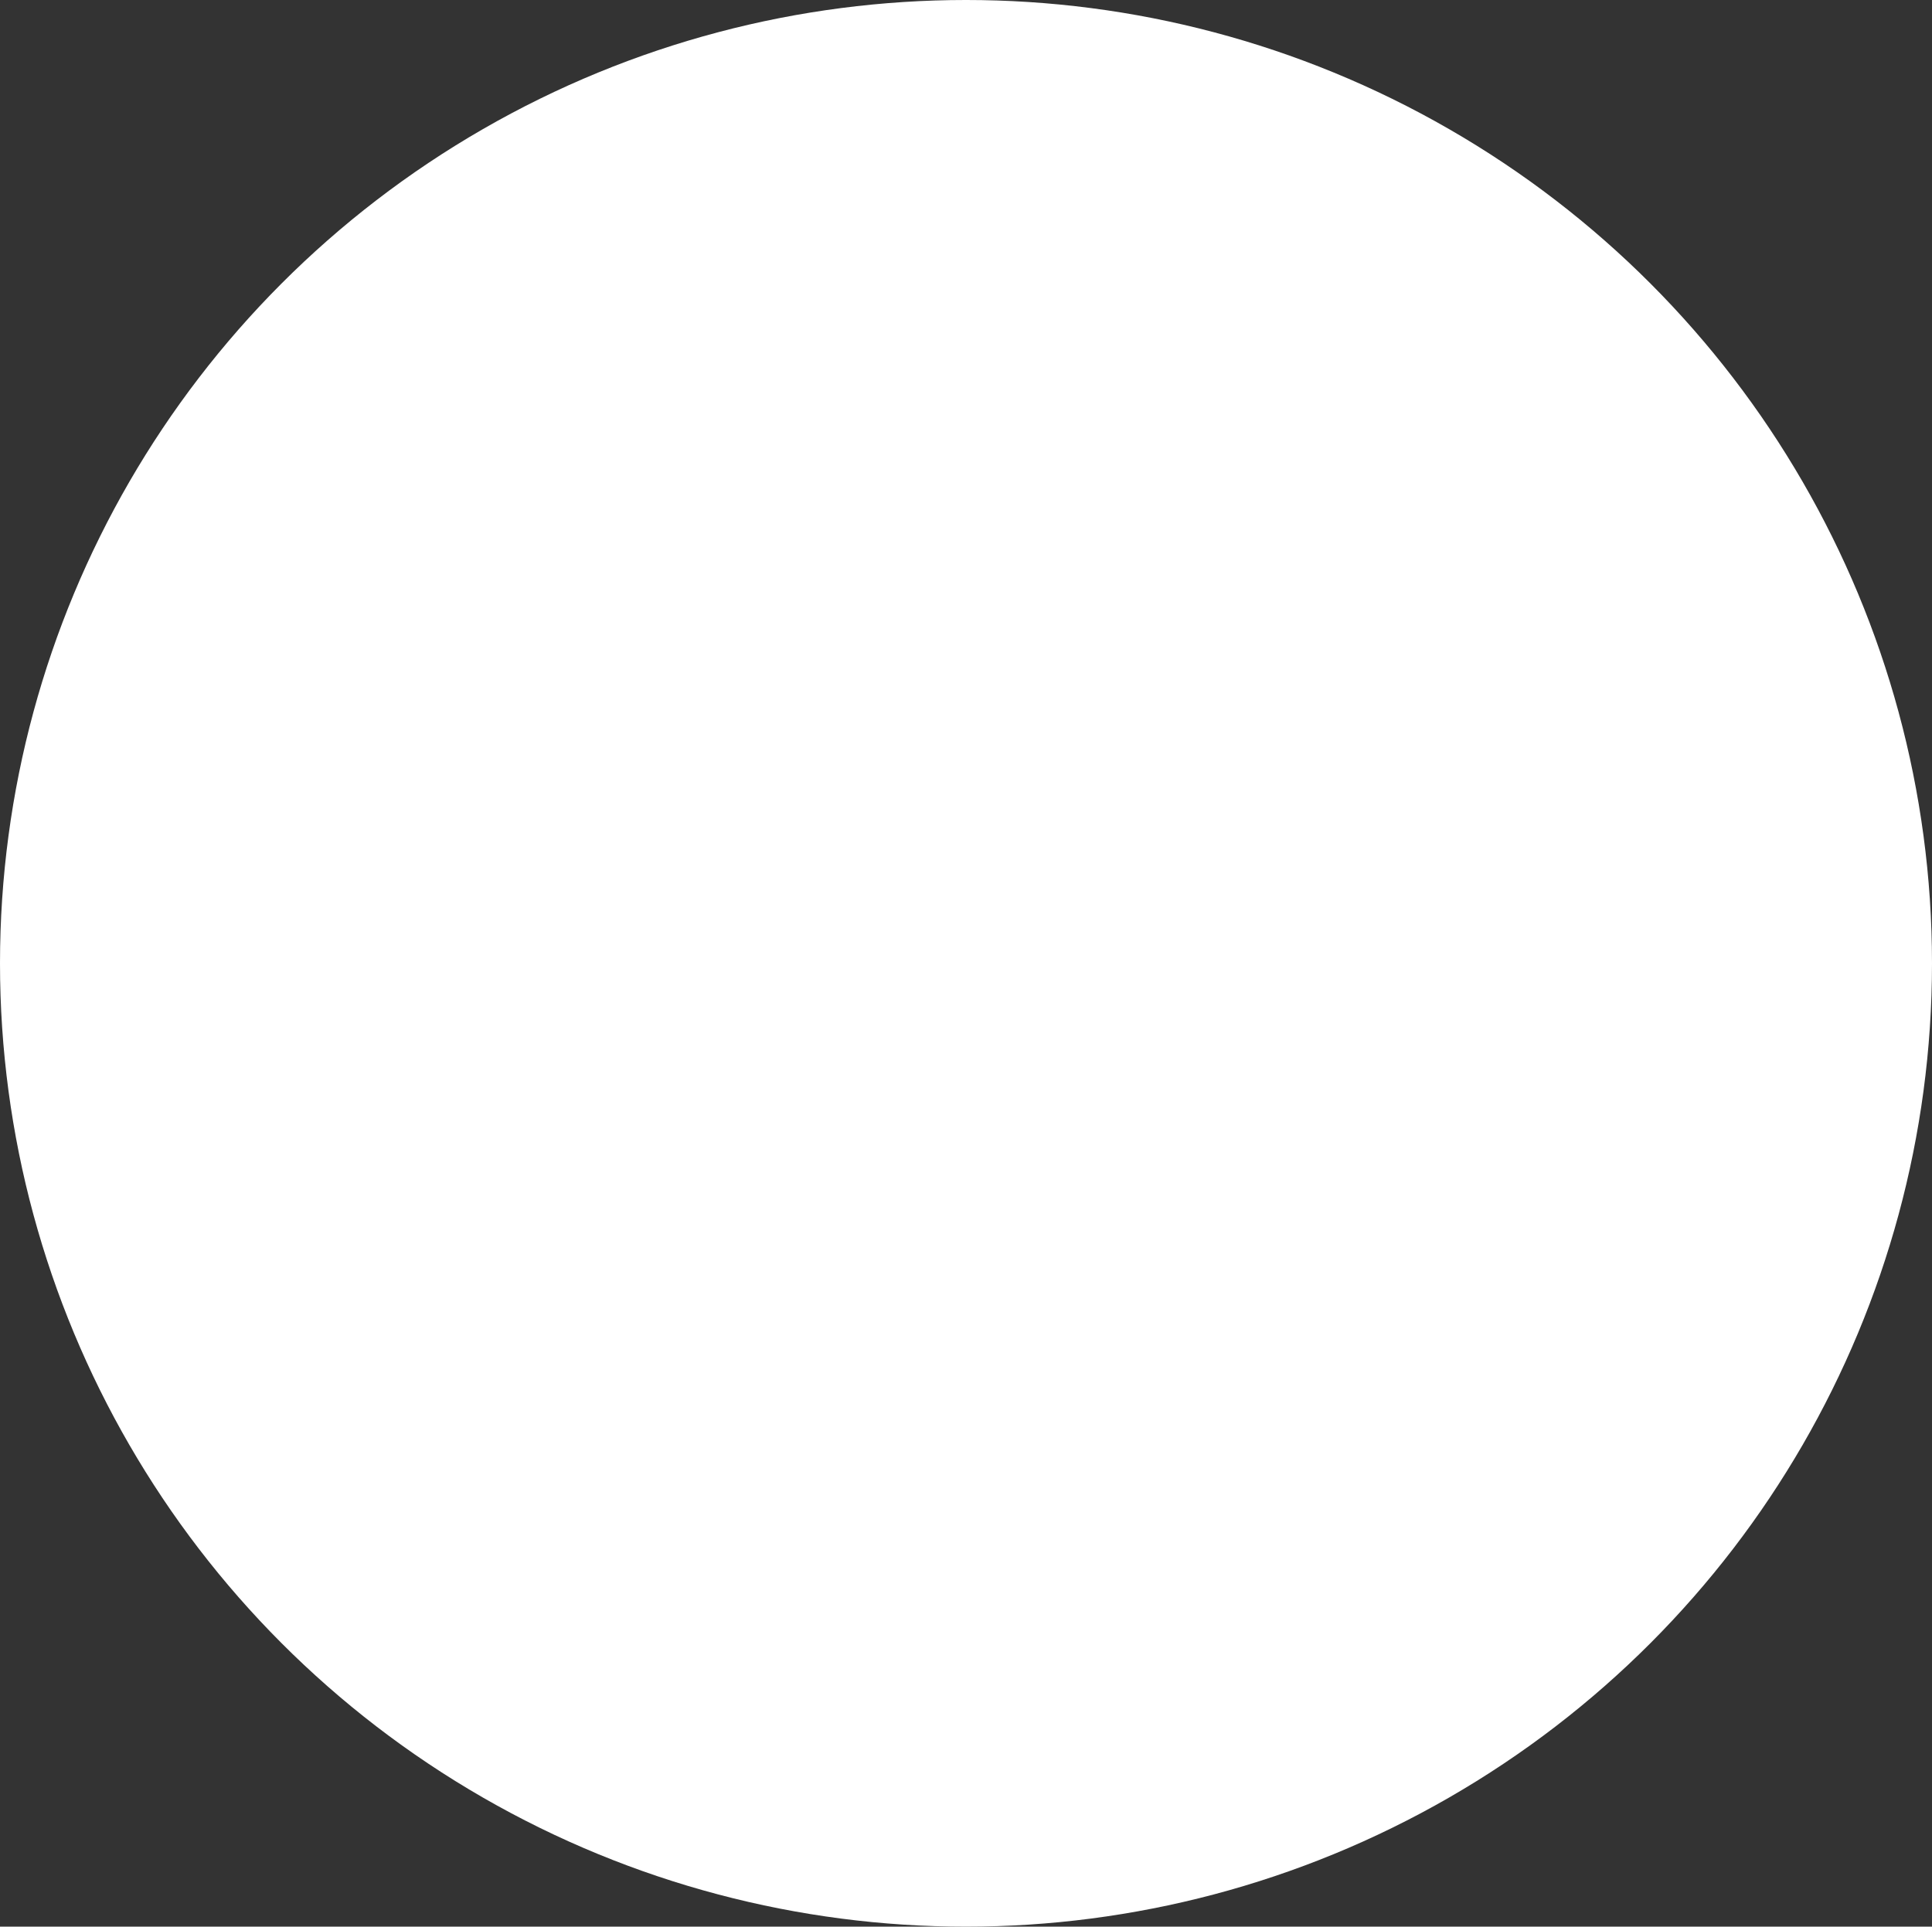 <?xml version="1.0" encoding="UTF-8"?> <svg xmlns="http://www.w3.org/2000/svg" width="388" height="387" viewBox="0 0 388 387" fill="none"><rect x="0" y="0" width="388" height="387" fill="#333333" stroke="none"/> <ellipse rx="194" ry="193.5" transform="matrix(1 8.74228e-08 8.74228e-08 -1 194 193.5)" fill="white"></ellipse> </svg> 